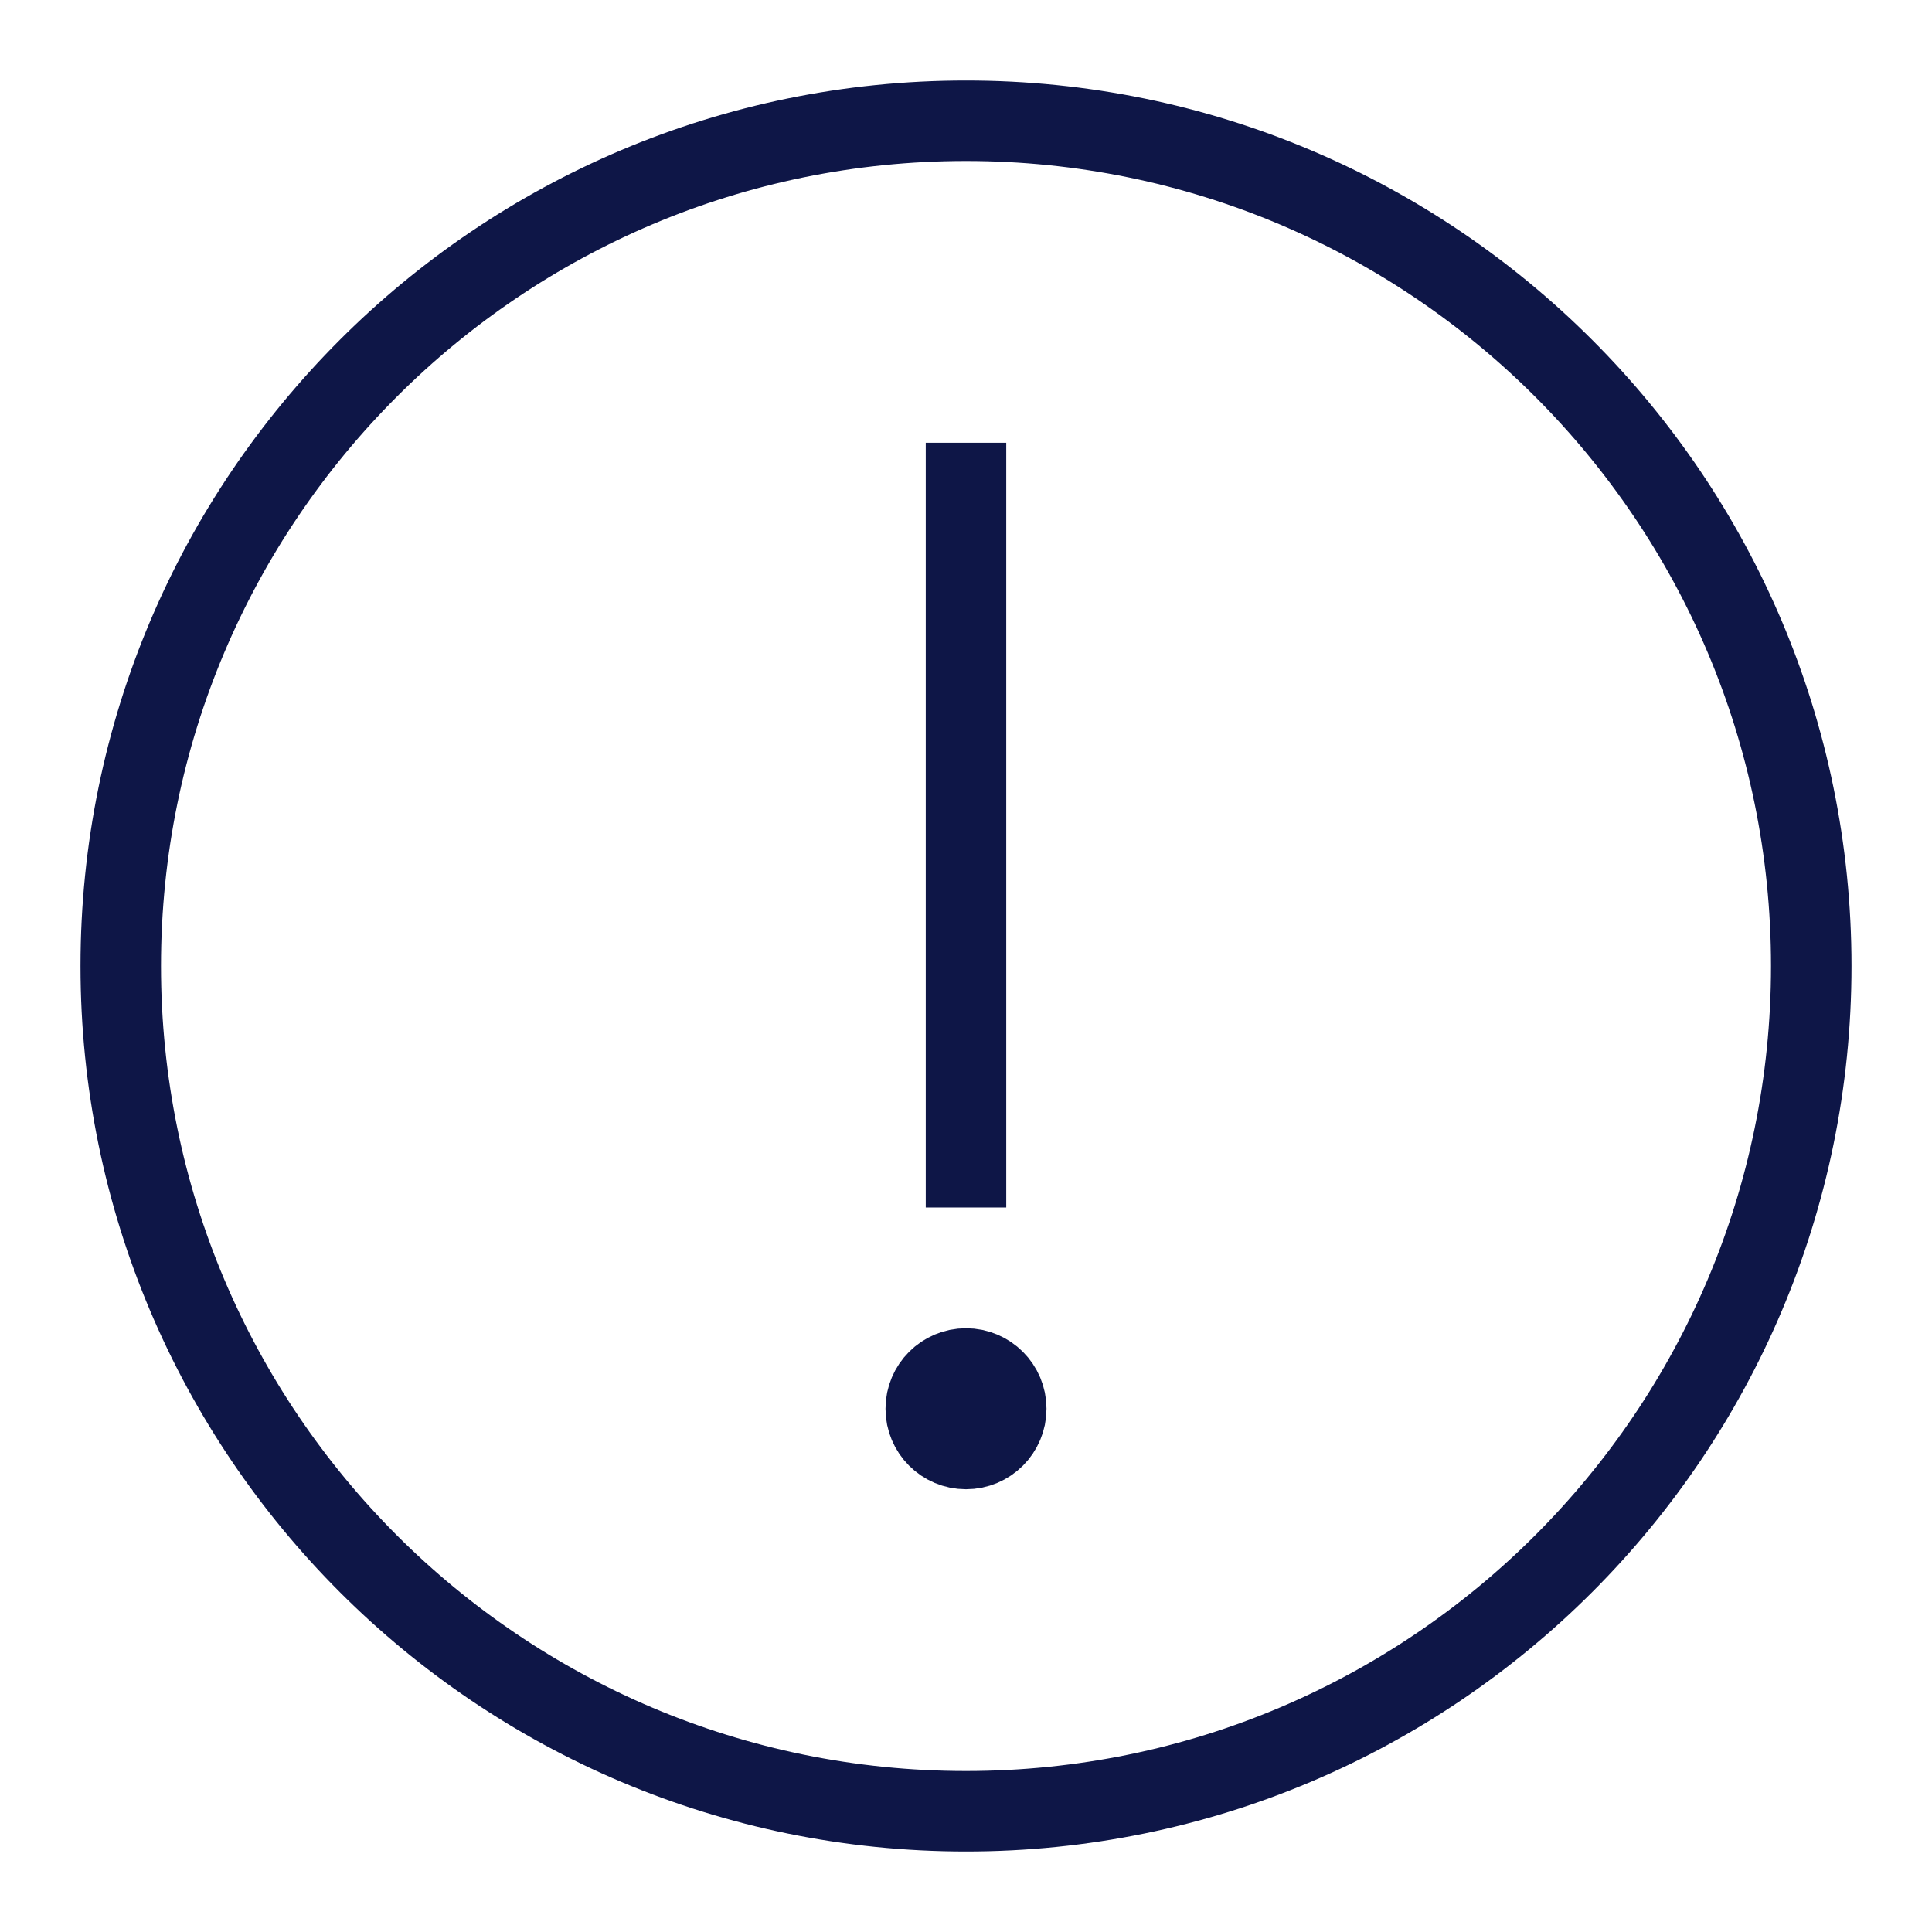<svg xmlns="http://www.w3.org/2000/svg" width="48" height="48" viewBox="0 0 48 48"><g class="nc-icon-wrapper" fill="#0e1647" stroke-linecap="square" stroke-linejoin="miter" stroke-miterlimit="10"> <path d="M24 45C35.598 45 45 35.598 45 24C45 12.402 35.598 3 24 3C12.402 3 3 12.402 3 24C3 35.598 12.402 45 24 45Z" stroke="#0e1647" stroke-width="2" fill="none"></path> <path d="M24 12V29" stroke="#0e1647" stroke-width="2" data-color="color-2" fill="none"></path> <path d="M24 36C24.552 36 25 35.552 25 35C25 34.448 24.552 34 24 34C23.448 34 23 34.448 23 35C23 35.552 23.448 36 24 36Z" fill="#0e1647" stroke="#0e1647" stroke-width="2" data-color="color-2"></path> </g></svg>